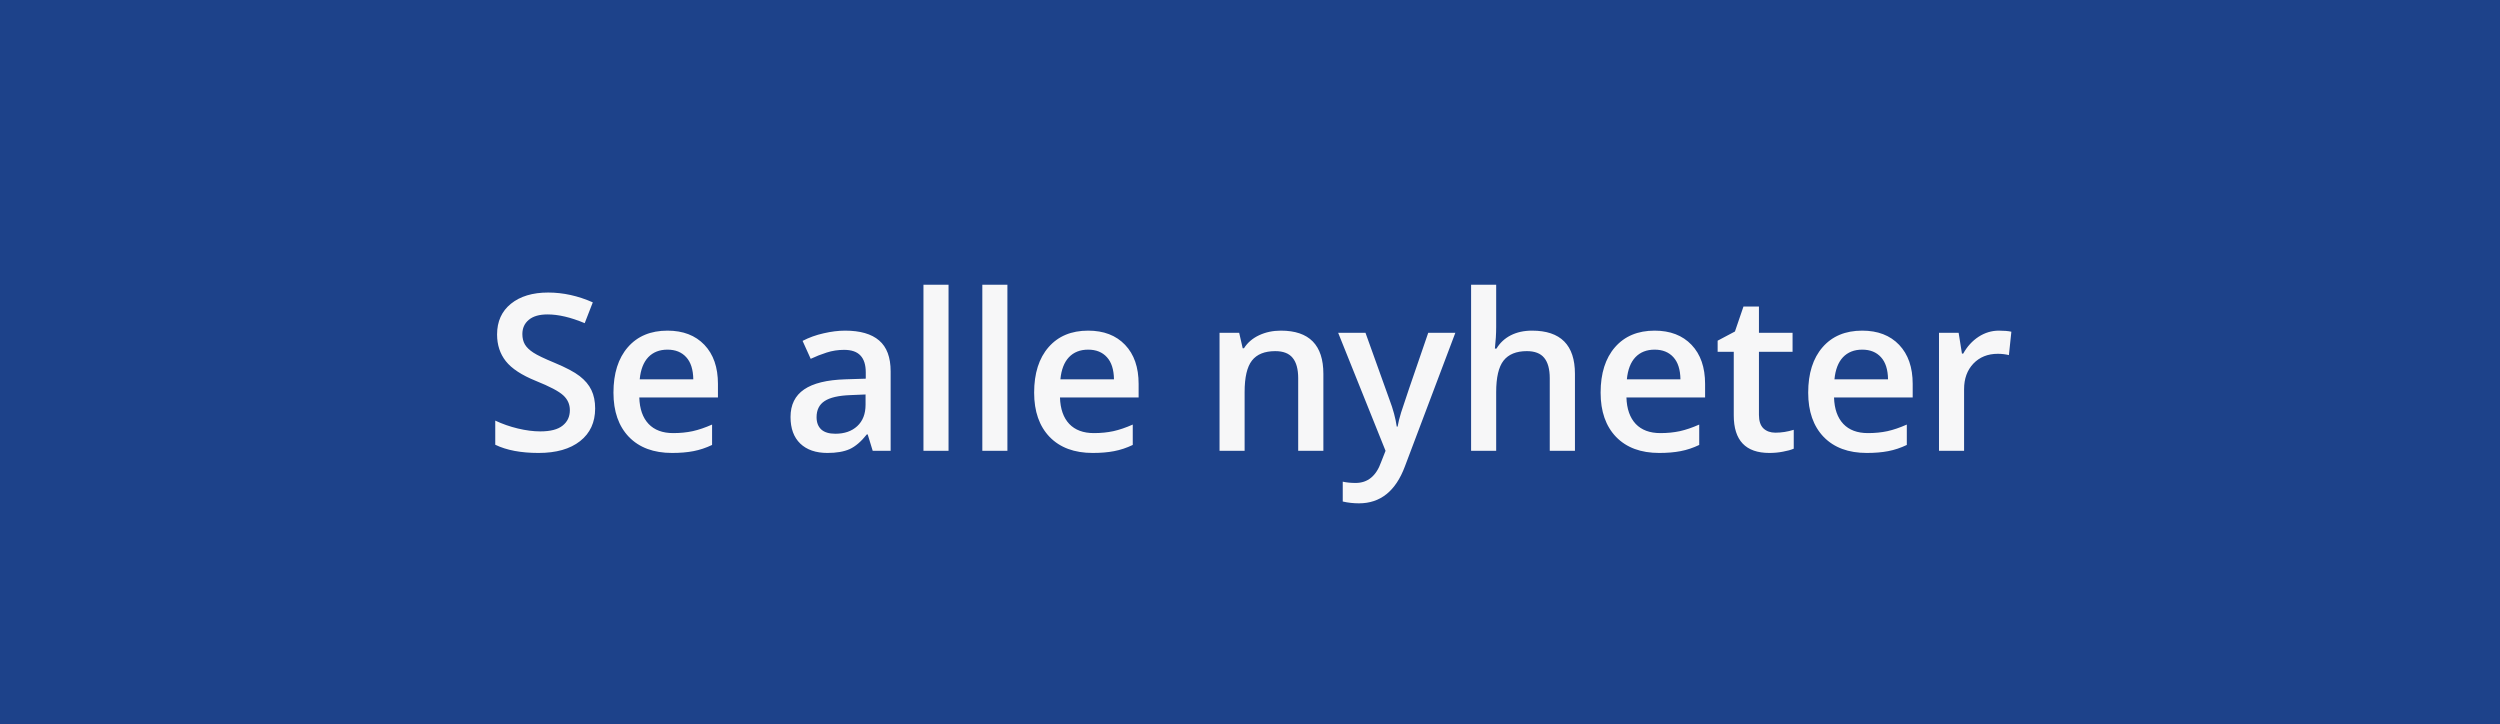 <svg width="183" height="53" viewBox="0 0 183 53" fill="none" xmlns="http://www.w3.org/2000/svg">
<rect width="183" height="53" fill="#1D428A"/>
<path d="M43.565 29.898C43.565 30.914 43.198 31.711 42.464 32.289C41.729 32.867 40.716 33.156 39.425 33.156C38.133 33.156 37.076 32.956 36.253 32.555V30.789C36.774 31.034 37.326 31.227 37.909 31.367C38.498 31.508 39.044 31.578 39.55 31.578C40.289 31.578 40.834 31.438 41.182 31.156C41.537 30.875 41.714 30.497 41.714 30.023C41.714 29.596 41.552 29.234 41.229 28.938C40.907 28.641 40.24 28.289 39.229 27.883C38.188 27.461 37.453 26.979 37.026 26.438C36.599 25.896 36.386 25.245 36.386 24.484C36.386 23.531 36.724 22.781 37.401 22.234C38.078 21.688 38.987 21.414 40.128 21.414C41.222 21.414 42.31 21.654 43.393 22.133L42.8 23.656C41.784 23.229 40.878 23.016 40.081 23.016C39.477 23.016 39.018 23.148 38.706 23.414C38.393 23.674 38.237 24.021 38.237 24.453C38.237 24.75 38.3 25.005 38.425 25.219C38.55 25.427 38.755 25.625 39.042 25.812C39.328 26 39.844 26.247 40.589 26.555C41.427 26.904 42.042 27.229 42.432 27.531C42.823 27.833 43.11 28.174 43.292 28.555C43.474 28.935 43.565 29.383 43.565 29.898ZM49.194 33.156C47.851 33.156 46.798 32.766 46.038 31.984C45.283 31.198 44.905 30.117 44.905 28.742C44.905 27.331 45.257 26.221 45.96 25.414C46.663 24.607 47.629 24.203 48.858 24.203C49.999 24.203 50.9 24.549 51.562 25.242C52.223 25.935 52.554 26.888 52.554 28.102V29.094H46.796C46.822 29.932 47.048 30.578 47.476 31.031C47.903 31.479 48.504 31.703 49.28 31.703C49.791 31.703 50.265 31.656 50.702 31.562C51.145 31.463 51.619 31.302 52.124 31.078V32.57C51.676 32.784 51.223 32.935 50.765 33.023C50.306 33.112 49.783 33.156 49.194 33.156ZM48.858 25.594C48.275 25.594 47.806 25.779 47.452 26.148C47.103 26.518 46.895 27.057 46.827 27.766H50.749C50.739 27.052 50.567 26.513 50.233 26.148C49.9 25.779 49.442 25.594 48.858 25.594ZM63.882 33L63.515 31.797H63.453C63.036 32.323 62.617 32.682 62.195 32.875C61.773 33.062 61.231 33.156 60.57 33.156C59.721 33.156 59.057 32.927 58.578 32.469C58.103 32.01 57.867 31.362 57.867 30.523C57.867 29.633 58.197 28.961 58.859 28.508C59.52 28.055 60.528 27.807 61.882 27.766L63.374 27.719V27.258C63.374 26.706 63.244 26.294 62.984 26.023C62.728 25.747 62.33 25.609 61.788 25.609C61.346 25.609 60.921 25.674 60.515 25.805C60.109 25.935 59.718 26.088 59.343 26.266L58.749 24.953C59.218 24.708 59.731 24.523 60.288 24.398C60.846 24.268 61.372 24.203 61.867 24.203C62.965 24.203 63.794 24.443 64.351 24.922C64.913 25.401 65.195 26.154 65.195 27.18V33H63.882ZM61.148 31.75C61.815 31.75 62.348 31.565 62.749 31.195C63.156 30.82 63.359 30.297 63.359 29.625V28.875L62.249 28.922C61.385 28.953 60.755 29.099 60.359 29.359C59.968 29.615 59.773 30.008 59.773 30.539C59.773 30.924 59.887 31.224 60.117 31.438C60.346 31.646 60.69 31.75 61.148 31.75ZM69.433 33H67.597V20.844H69.433V33ZM73.742 33H71.906V20.844H73.742V33ZM79.988 33.156C78.644 33.156 77.592 32.766 76.832 31.984C76.077 31.198 75.699 30.117 75.699 28.742C75.699 27.331 76.051 26.221 76.754 25.414C77.457 24.607 78.423 24.203 79.652 24.203C80.793 24.203 81.694 24.549 82.355 25.242C83.017 25.935 83.347 26.888 83.347 28.102V29.094H77.59C77.616 29.932 77.842 30.578 78.269 31.031C78.697 31.479 79.298 31.703 80.074 31.703C80.585 31.703 81.058 31.656 81.496 31.562C81.939 31.463 82.413 31.302 82.918 31.078V32.57C82.47 32.784 82.017 32.935 81.558 33.023C81.1 33.112 80.577 33.156 79.988 33.156ZM79.652 25.594C79.069 25.594 78.6 25.779 78.246 26.148C77.897 26.518 77.689 27.057 77.621 27.766H81.543C81.532 27.052 81.361 26.513 81.027 26.148C80.694 25.779 80.236 25.594 79.652 25.594ZM96.871 33H95.028V27.688C95.028 27.021 94.892 26.523 94.621 26.195C94.356 25.867 93.931 25.703 93.348 25.703C92.572 25.703 92.004 25.932 91.645 26.391C91.285 26.849 91.106 27.617 91.106 28.695V33H89.27V24.359H90.707L90.965 25.492H91.059C91.319 25.081 91.689 24.763 92.168 24.539C92.647 24.315 93.178 24.203 93.762 24.203C95.835 24.203 96.871 25.258 96.871 27.367V33ZM97.953 24.359H99.953L101.711 29.258C101.977 29.956 102.154 30.612 102.243 31.227H102.305C102.352 30.94 102.438 30.594 102.563 30.188C102.688 29.776 103.349 27.833 104.547 24.359H106.532L102.836 34.148C102.164 35.945 101.045 36.844 99.477 36.844C99.071 36.844 98.675 36.8 98.289 36.711V35.258C98.565 35.32 98.88 35.352 99.235 35.352C100.12 35.352 100.743 34.839 101.102 33.812L101.422 33L97.953 24.359ZM115.286 33H113.442V27.688C113.442 27.021 113.306 26.523 113.036 26.195C112.77 25.867 112.346 25.703 111.762 25.703C110.991 25.703 110.424 25.935 110.059 26.398C109.7 26.857 109.52 27.628 109.52 28.711V33H107.684V20.844H109.52V23.93C109.52 24.424 109.489 24.953 109.426 25.516H109.543C109.793 25.099 110.14 24.776 110.583 24.547C111.03 24.318 111.551 24.203 112.145 24.203C114.239 24.203 115.286 25.258 115.286 27.367V33ZM121.454 33.156C120.11 33.156 119.058 32.766 118.298 31.984C117.542 31.198 117.165 30.117 117.165 28.742C117.165 27.331 117.516 26.221 118.219 25.414C118.923 24.607 119.889 24.203 121.118 24.203C122.258 24.203 123.159 24.549 123.821 25.242C124.482 25.935 124.813 26.888 124.813 28.102V29.094H119.055C119.081 29.932 119.308 30.578 119.735 31.031C120.162 31.479 120.764 31.703 121.54 31.703C122.05 31.703 122.524 31.656 122.962 31.562C123.404 31.463 123.878 31.302 124.383 31.078V32.57C123.936 32.784 123.482 32.935 123.024 33.023C122.566 33.112 122.042 33.156 121.454 33.156ZM121.118 25.594C120.534 25.594 120.066 25.779 119.712 26.148C119.363 26.518 119.154 27.057 119.087 27.766H123.008C122.998 27.052 122.826 26.513 122.493 26.148C122.159 25.779 121.701 25.594 121.118 25.594ZM129.958 31.672C130.406 31.672 130.854 31.602 131.302 31.461V32.844C131.098 32.932 130.835 33.005 130.512 33.062C130.195 33.125 129.864 33.156 129.52 33.156C127.781 33.156 126.911 32.24 126.911 30.406V25.75H125.731V24.938L126.997 24.266L127.622 22.438H128.755V24.359H131.216V25.75H128.755V30.375C128.755 30.818 128.864 31.146 129.083 31.359C129.307 31.568 129.598 31.672 129.958 31.672ZM136.649 33.156C135.306 33.156 134.254 32.766 133.493 31.984C132.738 31.198 132.36 30.117 132.36 28.742C132.36 27.331 132.712 26.221 133.415 25.414C134.118 24.607 135.084 24.203 136.313 24.203C137.454 24.203 138.355 24.549 139.017 25.242C139.678 25.935 140.009 26.888 140.009 28.102V29.094H134.251C134.277 29.932 134.504 30.578 134.931 31.031C135.358 31.479 135.959 31.703 136.735 31.703C137.246 31.703 137.72 31.656 138.157 31.562C138.6 31.463 139.074 31.302 139.579 31.078V32.57C139.131 32.784 138.678 32.935 138.22 33.023C137.761 33.112 137.238 33.156 136.649 33.156ZM136.313 25.594C135.73 25.594 135.261 25.779 134.907 26.148C134.558 26.518 134.35 27.057 134.282 27.766H138.204C138.194 27.052 138.022 26.513 137.688 26.148C137.355 25.779 136.897 25.594 136.313 25.594ZM146.318 24.203C146.687 24.203 146.992 24.229 147.232 24.281L147.052 25.992C146.791 25.93 146.521 25.898 146.239 25.898C145.505 25.898 144.909 26.138 144.45 26.617C143.997 27.096 143.771 27.719 143.771 28.484V33H141.935V24.359H143.372L143.614 25.883H143.708C143.995 25.367 144.367 24.958 144.825 24.656C145.289 24.354 145.786 24.203 146.318 24.203Z" fill="#F7F7F8"/>
</svg>

